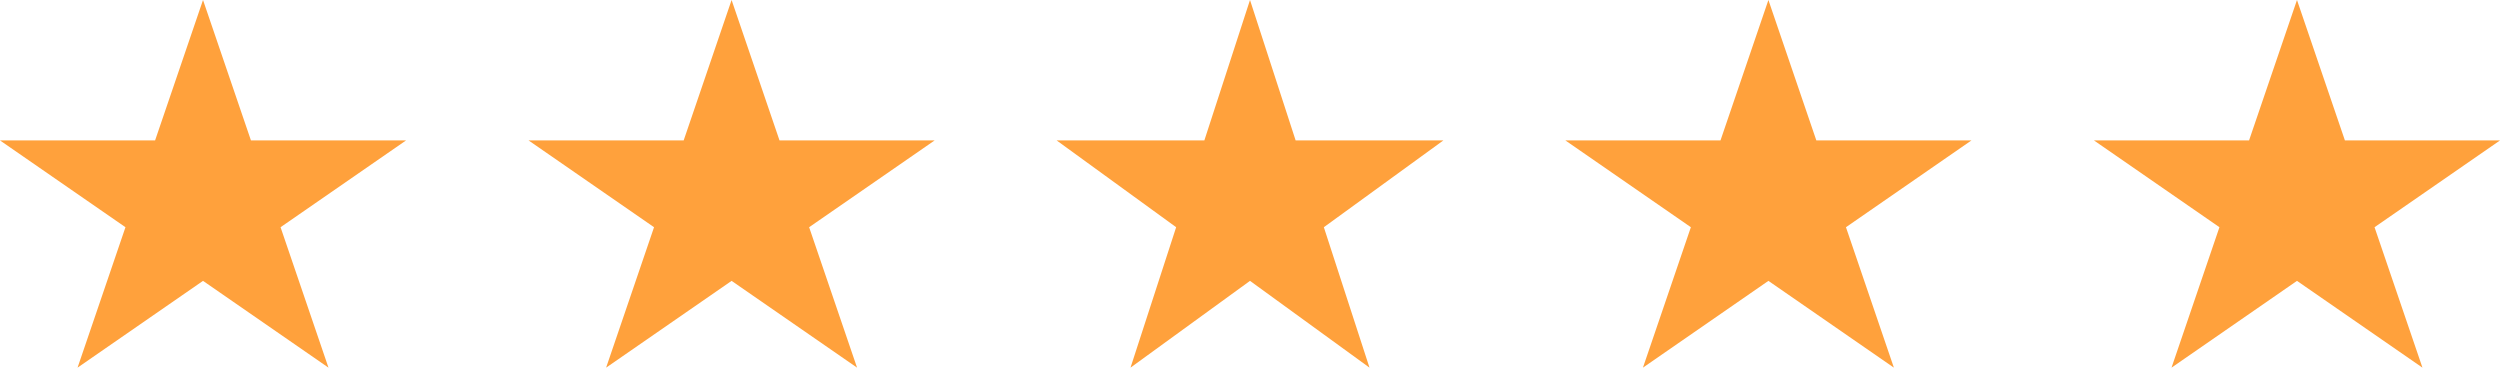 <svg xmlns="http://www.w3.org/2000/svg" fill="none" viewBox="0 0 204 30" height="30" width="204">
<path fill="#FFA13C" d="M16.566 0L20.477 11.459H33.132L22.894 18.541L26.804 30L16.566 22.918L6.328 30L10.238 18.541L0 11.459H12.655L16.566 0Z"></path>
<path fill="#FFA13C" d="M59.698 0L63.608 11.459H76.264L66.025 18.541L69.936 30L59.698 22.918L49.459 30L53.37 18.541L43.132 11.459H55.787L59.698 0Z"></path>
<path fill="#FFA13C" d="M102 0L105.724 11.459H117.777L108.026 18.541L111.751 30L102 22.918L92.249 30L95.974 18.541L86.223 11.459H98.275L102 0Z"></path>
<path fill="#FFA13C" d="M144.302 0L148.213 11.459H160.868L150.63 18.541L154.541 30L144.302 22.918L134.064 30L137.975 18.541L127.736 11.459H140.392L144.302 0Z"></path>
<path fill="#FFA13C" d="M187.434 0L191.345 11.459H204L193.762 18.541L197.672 30L187.434 22.918L177.196 30L181.106 18.541L170.868 11.459H183.523L187.434 0Z"></path>
</svg>
